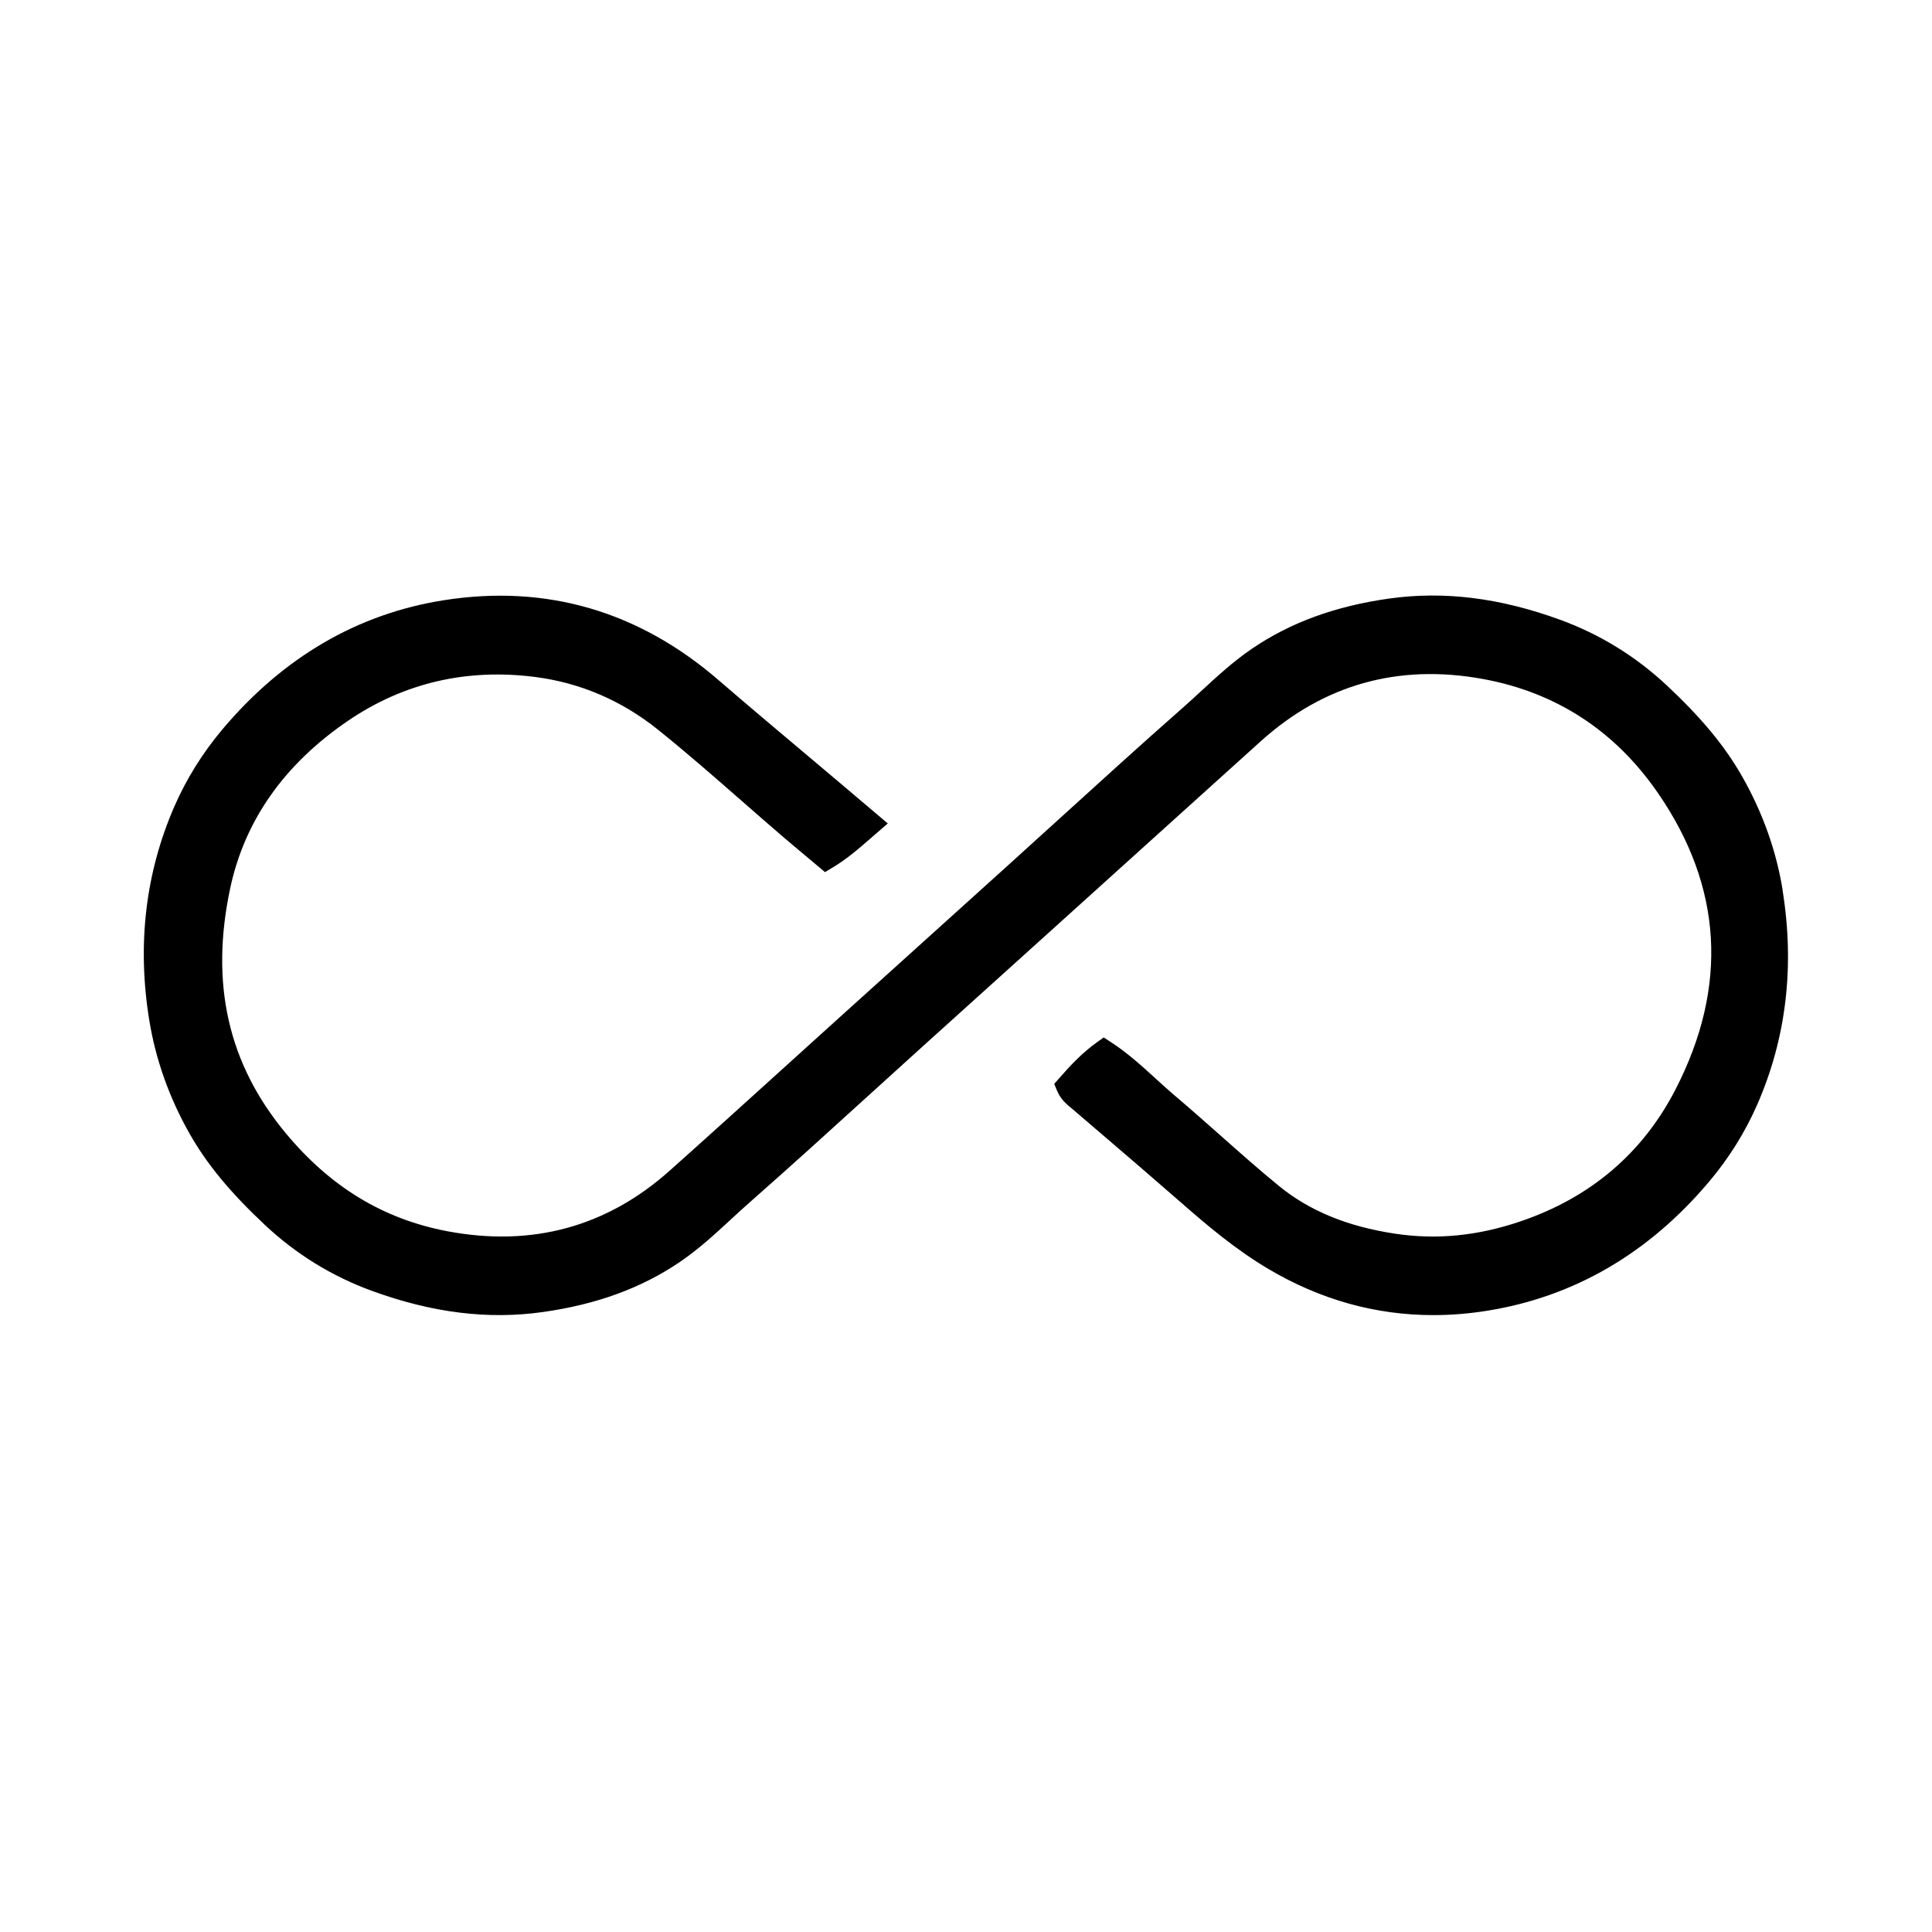 <?xml version="1.0" encoding="UTF-8"?>
<svg xmlns="http://www.w3.org/2000/svg" id="Ebene_1" data-name="Ebene 1" viewBox="0 0 800 800">
  <defs>
    <style>
      .cls-1 {
        fill: #000;
        stroke-width: 0px;
      }
    </style>
  </defs>
  <path class="cls-1" d="M738.18,368.69c-2.63-16.33-8.27-32.17-16.75-47.09-7.15-12.59-16.77-24.24-31.2-37.75-12.87-12.05-27.73-21.2-44.19-27.21-24.95-9.11-48.11-11.98-70.82-8.79-22.24,3.12-40.79,9.89-56.7,20.69-7.74,5.25-14.51,11.5-21.06,17.54-2.57,2.37-5.23,4.82-7.88,7.15-16.94,14.91-33.91,30.33-50.32,45.25-7.25,6.59-14.5,13.18-21.77,19.75-14.02,12.67-28.04,25.31-42.05,37.96-9.14,8.25-18.29,16.5-27.43,24.75-7.29,6.58-14.56,13.17-21.84,19.76-15.99,14.48-32.52,29.46-48.88,44.06-26.08,23.27-57.06,31.7-92.08,25.06-26.49-5.03-48.37-18.3-66.88-40.58-23.85-28.7-31.39-61.82-23.05-101.25,5.96-28.19,22.44-51.61,48.96-69.62,23-15.62,49.05-21.69,77.42-18.04,18.65,2.41,35.73,9.74,50.77,21.79,11.87,9.53,23.57,19.77,34.88,29.67,5.23,4.58,10.64,9.32,16.01,13.93,3.65,3.14,7.4,6.27,11.03,9.31,1.51,1.26,3.03,2.53,4.54,3.8l2.72,2.29,3.05-1.82c6-3.58,10.89-7.85,16.07-12.36.81-.7,1.63-1.42,2.46-2.14l4.42-3.82-8.06-6.83c-4.08-3.46-7.76-6.58-11.45-9.7-5.39-4.56-10.79-9.11-16.19-13.65-11.32-9.53-23.02-19.38-34.39-29.19-33.1-28.6-71.36-39.73-113.7-33.08-35.59,5.59-66.39,23.5-91.53,53.25-8.29,9.8-15.05,20.62-20.09,32.16-11.98,27.48-15.48,57.26-10.39,88.51,2.65,16.34,8.29,32.18,16.76,47.09,7.16,12.6,16.78,24.24,31.19,37.75,12.84,12.04,27.71,21.19,44.19,27.21,24.98,9.12,48.14,11.99,70.82,8.79,22.25-3.14,40.79-9.91,56.69-20.7,7.74-5.25,14.51-11.5,21.06-17.54,2.57-2.37,5.23-4.82,7.88-7.15,16.94-14.91,33.91-30.33,50.32-45.25,7.25-6.59,14.5-13.18,21.77-19.74,11.43-10.32,22.86-20.63,34.29-30.94,11.73-10.58,23.46-21.16,35.19-31.76l19.77-17.86c16.77-15.15,33.54-30.3,50.32-45.42,26.06-23.49,56.99-32.16,91.91-25.79,30.34,5.54,54.74,21.42,72.52,47.19,26.79,38.83,29.25,80.14,7.3,122.79-13.59,26.39-35.19,44.77-64.21,54.63-17.79,6.04-34.82,7.7-52.06,5.07-19.67-2.98-35.38-9.46-48.03-19.82-8.23-6.74-16.38-13.96-24.25-20.94-6.09-5.4-12.4-10.99-18.74-16.35-2.69-2.27-5.38-4.73-7.97-7.1-5.75-5.25-11.69-10.67-18.66-15.18l-2.85-1.84-2.76,1.97c-6.34,4.51-11.22,9.84-15.67,14.92l-2.06,2.34,1.2,2.88c1.46,3.49,3.83,5.44,5.74,7.02.28.23.56.46.83.7,3.83,3.29,7.67,6.58,11.51,9.86,10.83,9.27,22.02,18.86,32.92,28.4,10.97,9.61,22.82,19.68,36.56,27.81,21.45,12.69,44.31,19.07,68.22,19.07,7.44,0,14.98-.62,22.61-1.86,35.75-5.8,66.53-23.73,91.48-53.28,8.29-9.8,15.05-20.62,20.09-32.16,11.98-27.44,15.5-57.24,10.44-88.57Z"></path>
</svg>
